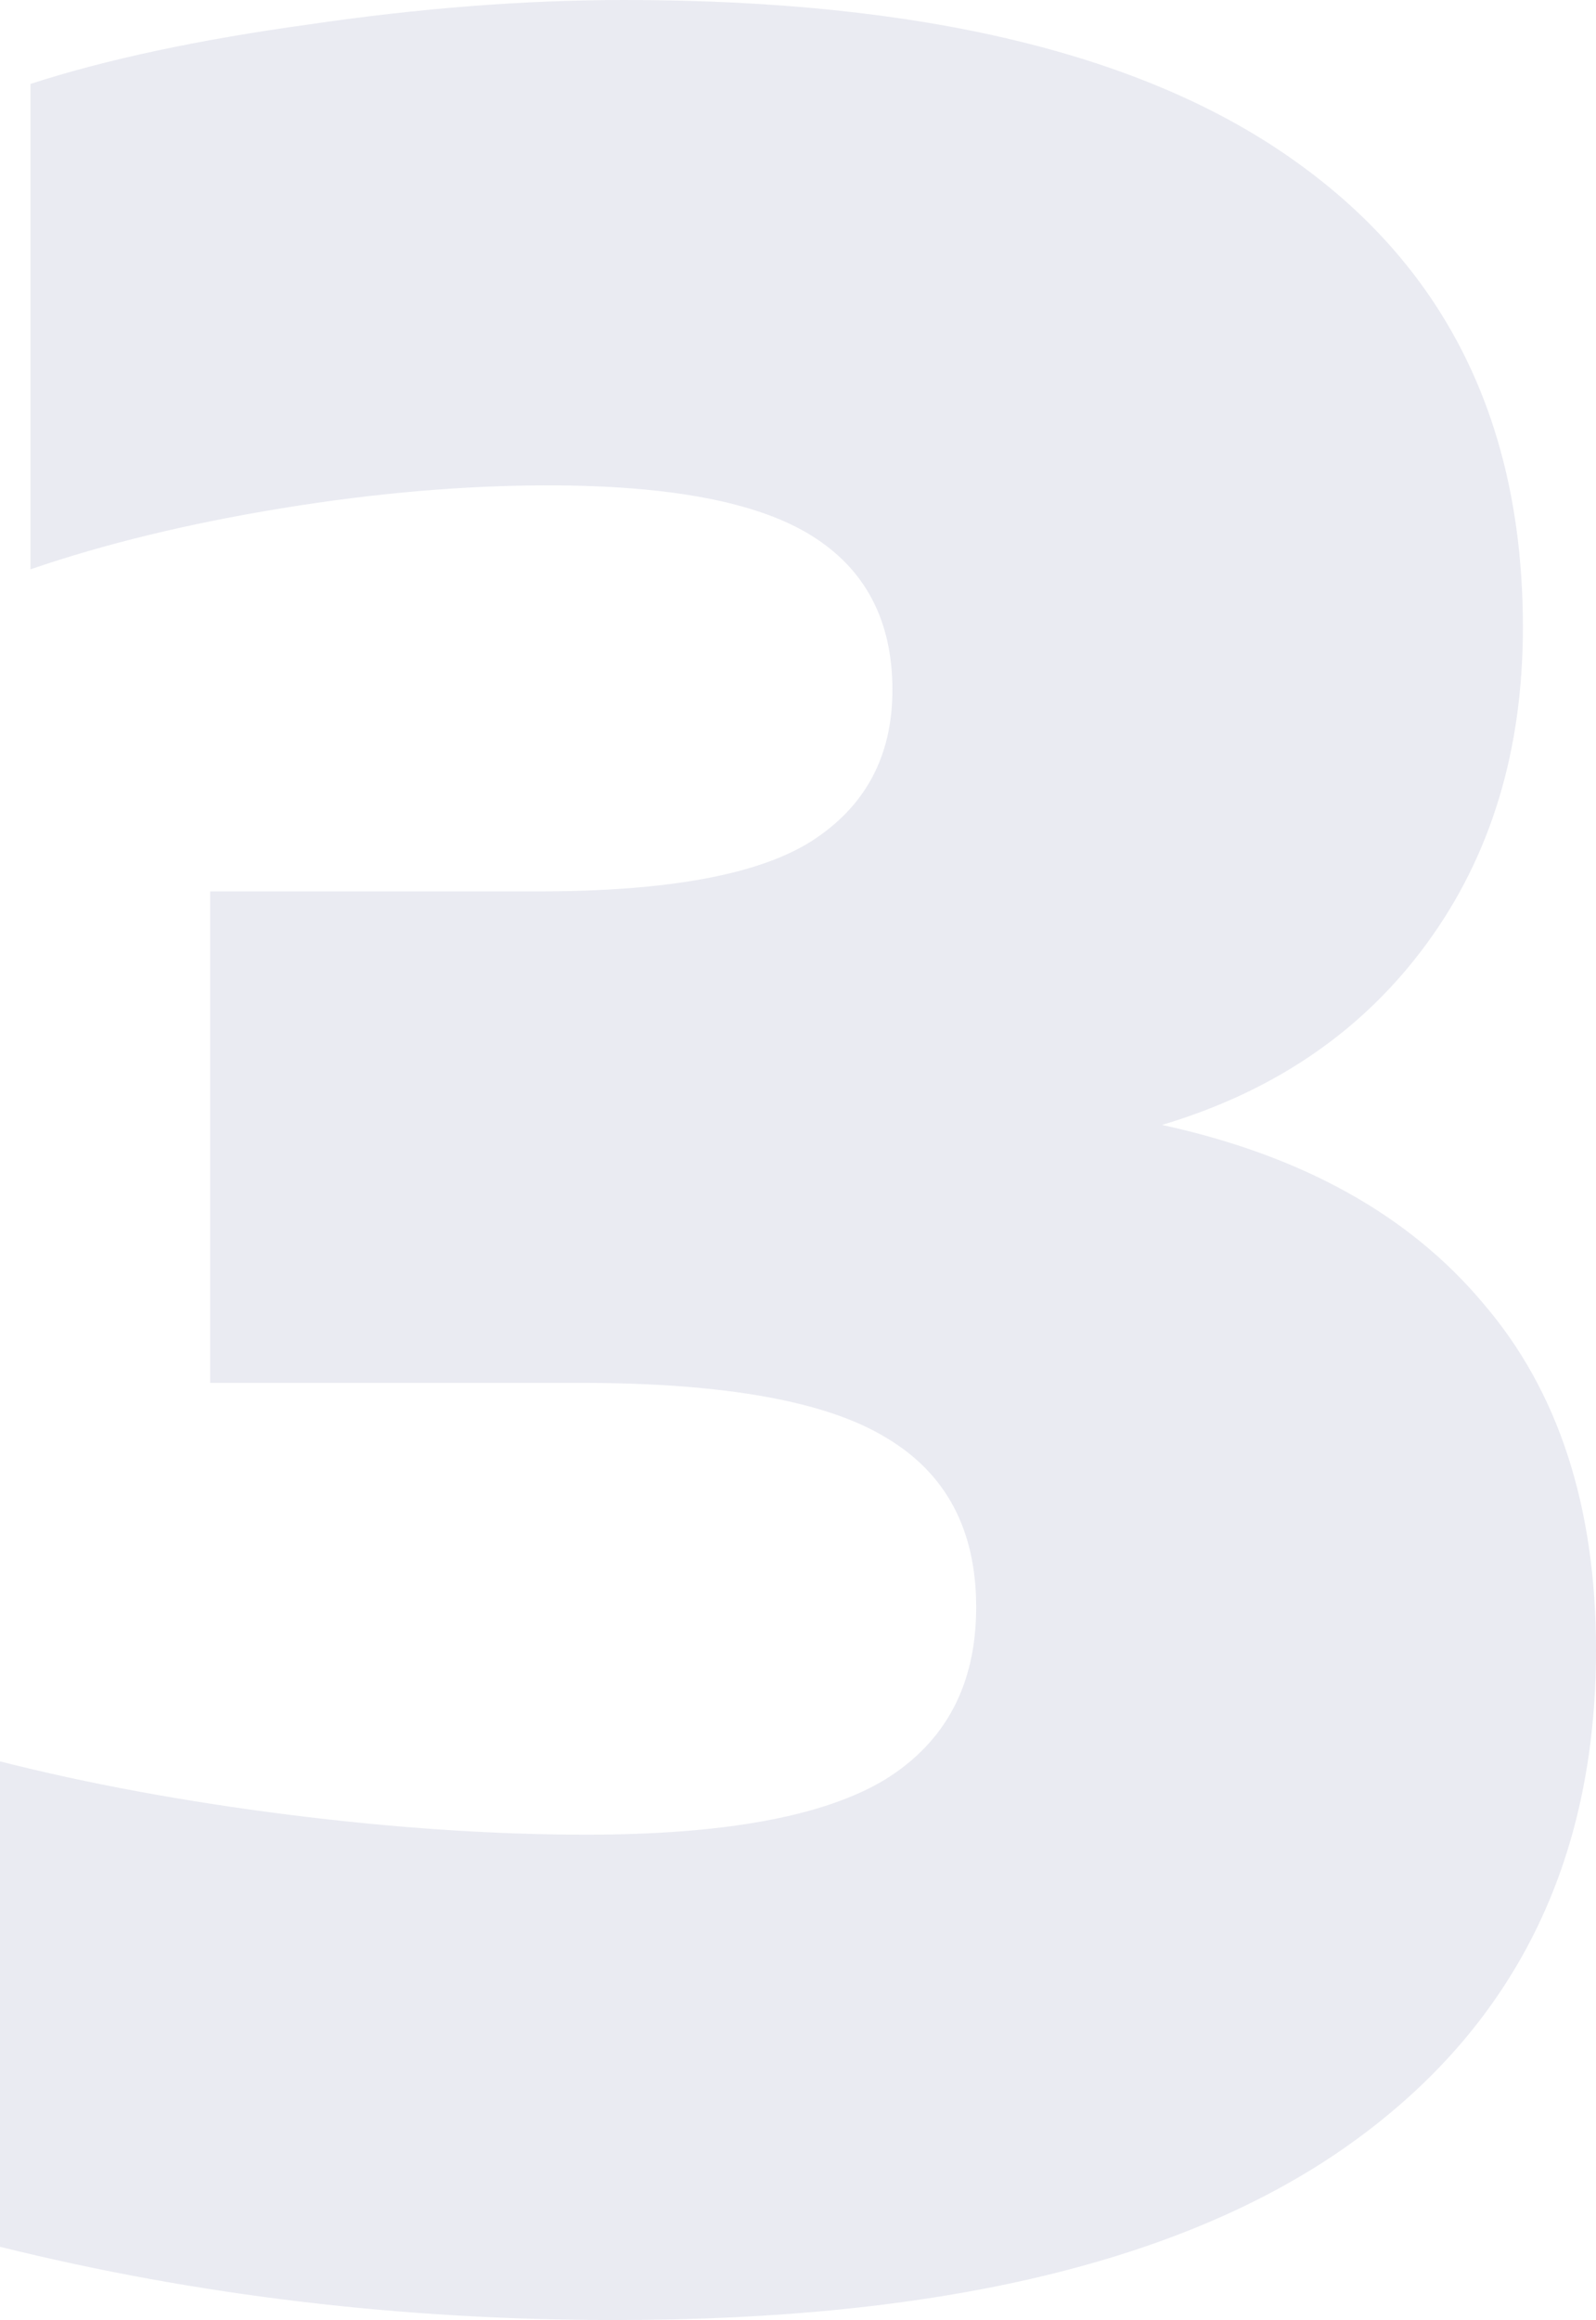 <svg width="106" height="154" viewBox="0 0 106 154" fill="none" xmlns="http://www.w3.org/2000/svg">
<path opacity="0.1" d="M77.174 74.67C86.479 76.696 93.593 80.647 98.515 86.524C103.505 92.332 106 99.999 106 109.522C106 123.639 100.538 134.581 89.615 142.349C78.691 150.116 62.44 154 40.863 154C26.702 154 13.081 152.379 0 149.137V116.918C5.866 118.404 12.272 119.586 19.218 120.464C26.23 121.343 32.805 121.782 38.941 121.782C48.111 121.782 54.719 120.566 58.765 118.134C62.811 115.635 64.834 111.819 64.834 106.686C64.834 101.552 62.845 97.803 58.866 95.439C54.888 93.008 48.111 91.792 38.536 91.792H13.958V59.168H35.805C44.369 59.168 50.404 58.054 53.91 55.825C57.484 53.529 59.271 50.185 59.271 45.795C59.271 41.202 57.484 37.791 53.91 35.562C50.337 33.333 44.504 32.218 36.412 32.218C30.816 32.218 24.915 32.725 18.712 33.738C12.508 34.751 6.945 36.102 2.023 37.791V5.572C7.013 3.951 13.183 2.634 20.532 1.621C27.882 0.54 34.861 0 41.469 0C61.227 0 76.095 3.58 86.074 10.739C96.121 17.899 101.145 28.2 101.145 41.641C101.145 49.814 99.021 56.804 94.773 62.613C90.525 68.422 84.658 72.441 77.174 74.67Z" fill="#2D3A80"/>
</svg>
